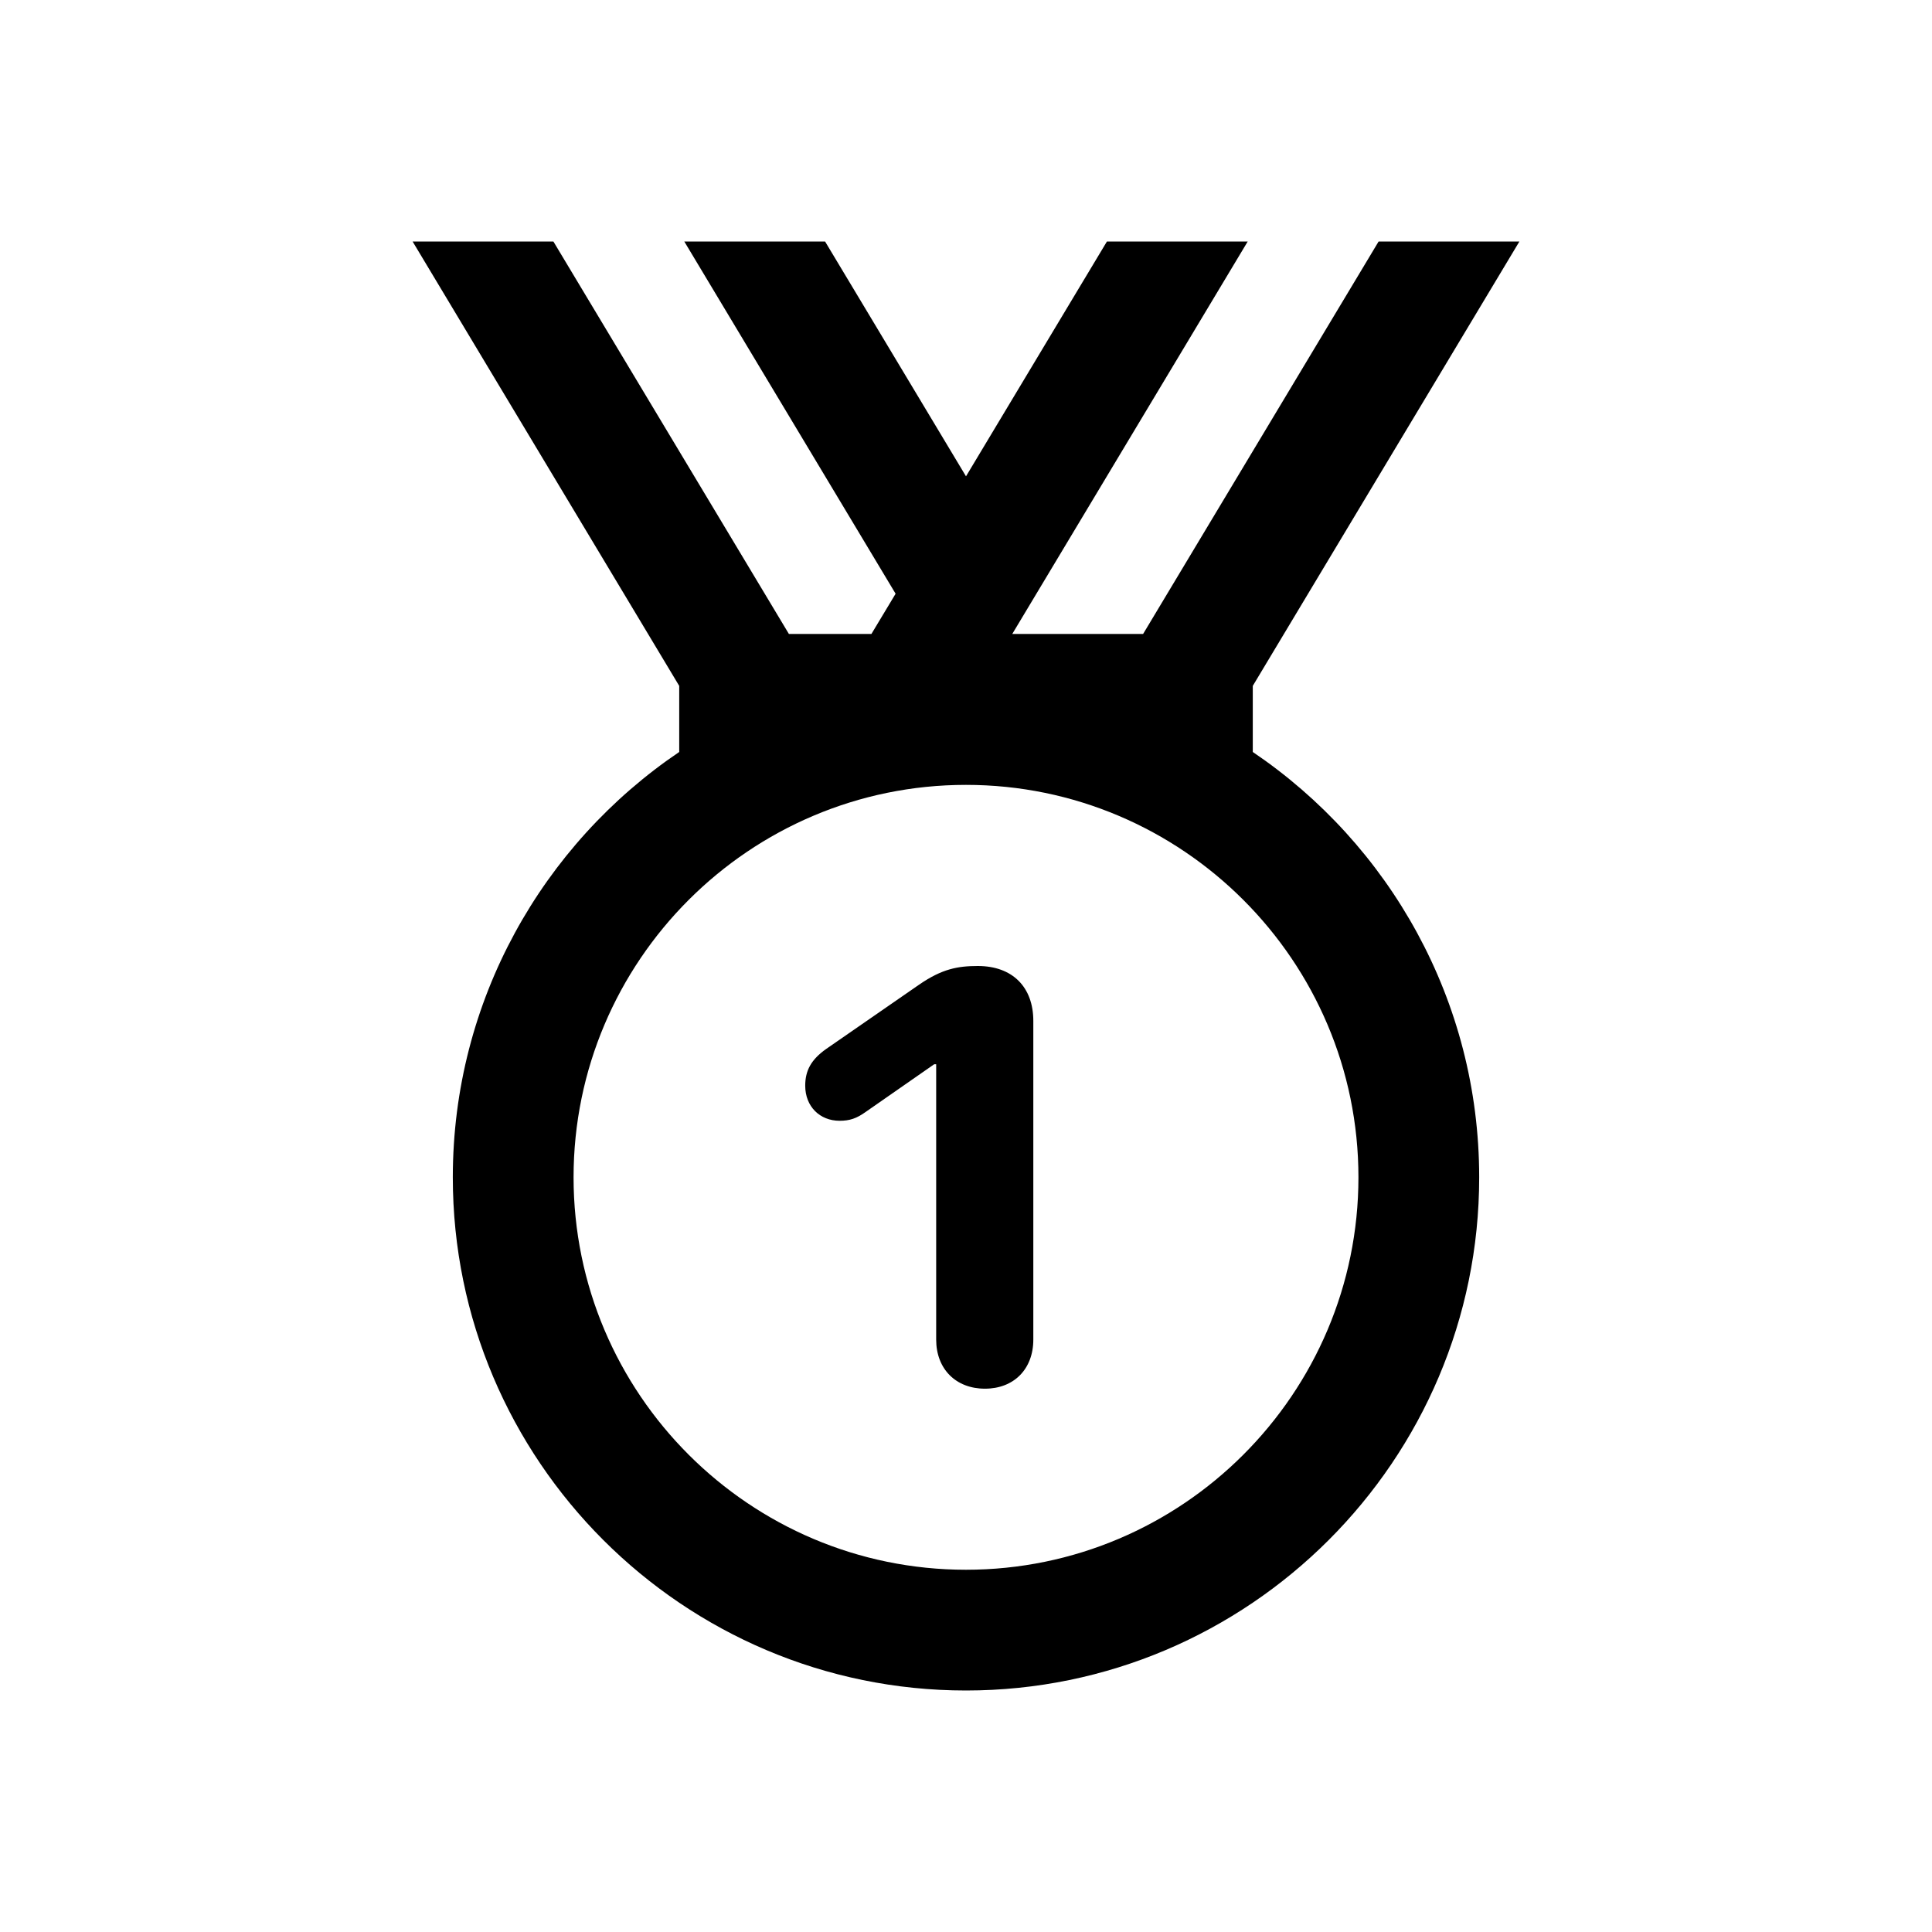 <svg xmlns="http://www.w3.org/2000/svg"  viewBox="0 0 64 64" width="48px" height="48px"><path d="M 13.668 8 L 22.5 22.721 L 22.5 24.91 C 17.979 27.968 15 33.142 15 39 C 15 48.374 22.626 56 32 56 C 41.374 56 49 48.374 49 39 C 49 33.142 46.021 27.968 41.5 24.91 L 41.5 22.721 L 50.332 8 L 45.668 8 L 37.867 21 L 33.533 21 L 41.332 8 L 36.668 8 L 32 15.779 L 27.332 8 L 22.668 8 L 29.668 19.668 L 28.867 21 L 26.133 21 L 18.332 8 L 13.668 8 z M 32 26 C 39.168 26 45 31.832 45 39 C 45 46.168 39.168 52 32 52 C 24.832 52 19 46.168 19 39 C 19 31.832 24.832 26 32 26 z M 32.391 32 C 31.723 32 31.205 32.097 30.451 32.615 L 27.371 34.746 C 26.865 35.102 26.674 35.47 26.674 35.965 C 26.674 36.654 27.157 37.127 27.812 37.127 C 28.146 37.127 28.373 37.051 28.674 36.836 L 30.947 35.254 L 31.012 35.254 L 31.012 44.375 C 31.012 45.355 31.669 46.002 32.627 46.002 C 33.585 46.002 34.23 45.355 34.23 44.375 L 34.23 33.82 C 34.23 32.7 33.542 32 32.391 32 z"/></svg>
